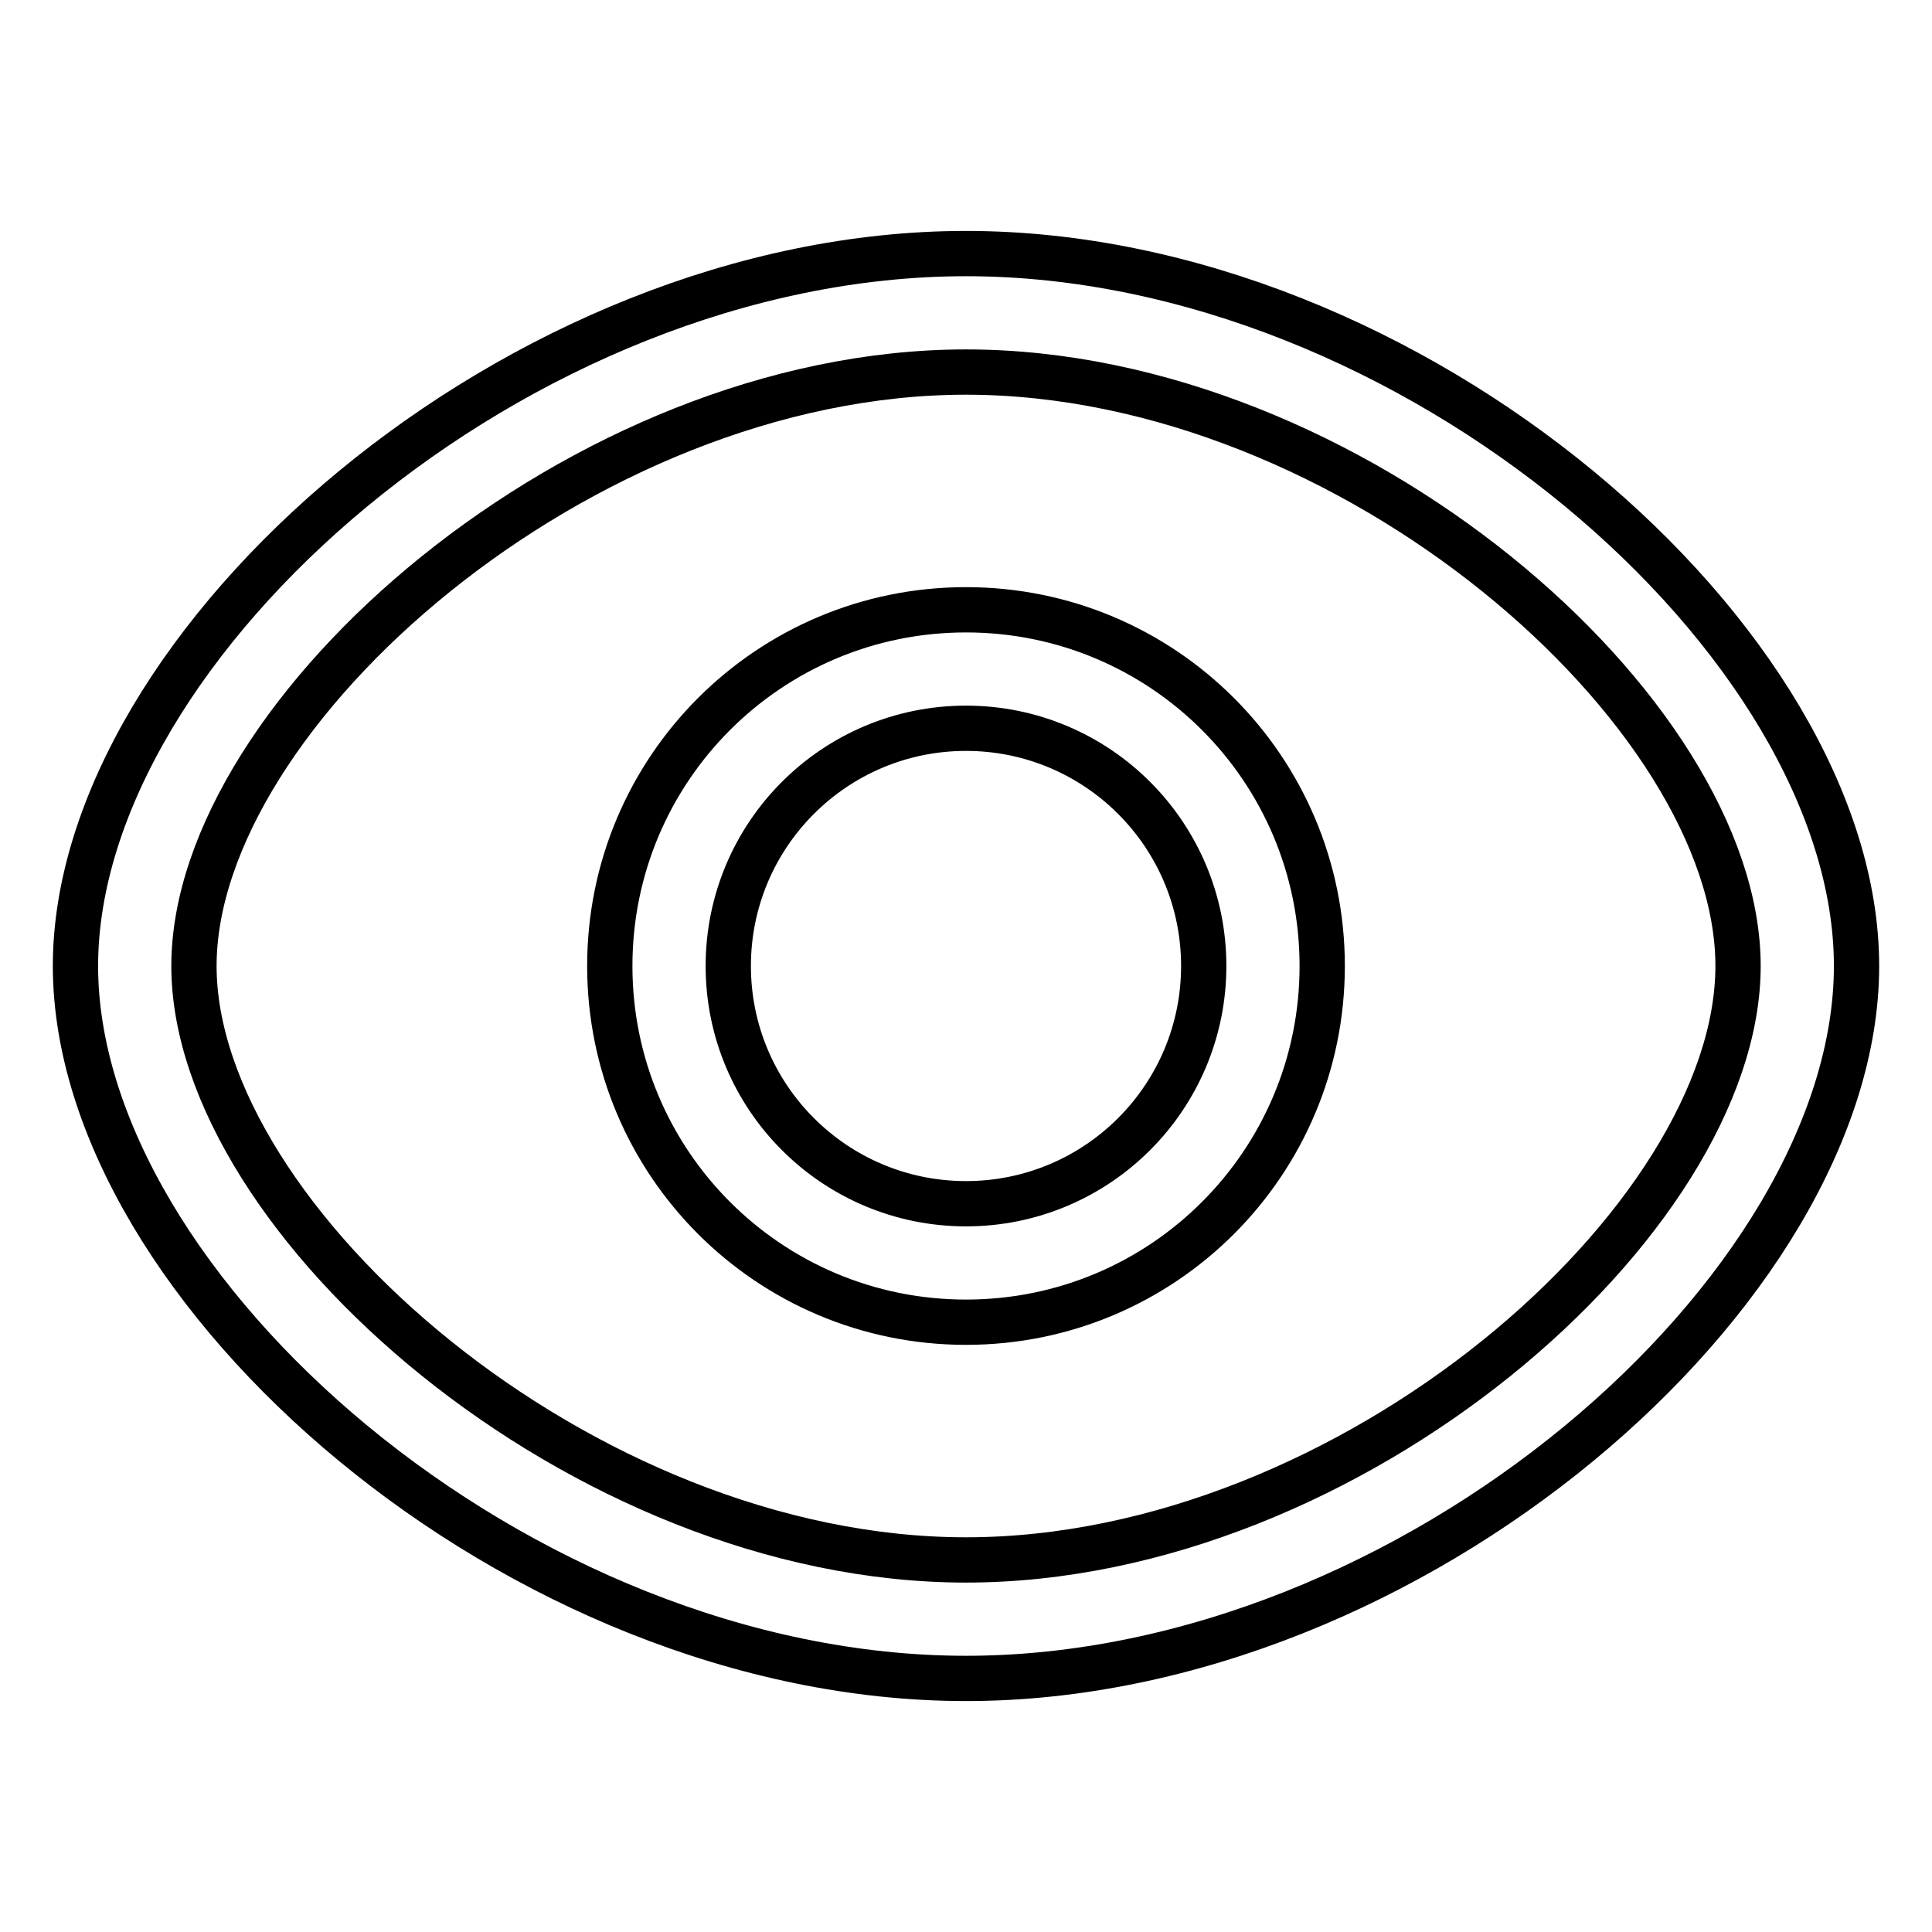 <?xml version="1.0" encoding="utf-8"?>
<!-- Svg Vector Icons : http://www.onlinewebfonts.com/icon -->
<!DOCTYPE svg PUBLIC "-//W3C//DTD SVG 1.1//EN" "http://www.w3.org/Graphics/SVG/1.1/DTD/svg11.dtd">
<svg version="1.1" xmlns="http://www.w3.org/2000/svg" xmlns:xlink="http://www.w3.org/1999/xlink" x="0px" y="0px" viewBox="0 0 256 256" enable-background="new 0 0 256 256" xml:space="preserve">
<g> <path stroke-width="6" fill-opacity="0" stroke="#000000"  d="M128,222.4c-59.2,0-118-51.6-118-94.4c0-42.8,58.8-94.4,118-94.4c59.2,0,118,51.5,118,94.4 S187.2,222.4,128,222.4z M128,206.7c51,0,102.3-45,102.3-78.7c0-33.7-51.3-78.7-102.3-78.7C77.1,49.3,25.7,94.4,25.7,128 S77.1,206.7,128,206.7z M128,175.2c-26.1,0-47.2-21.1-47.2-47.2s21.1-47.2,47.2-47.2c26.1,0,47.2,21.1,47.2,47.2 S154.1,175.2,128,175.2z M128,159.5c17.4,0,31.5-14.1,31.5-31.5S145.4,96.5,128,96.5S96.5,110.6,96.5,128S110.6,159.5,128,159.5z" /></g>
</svg>